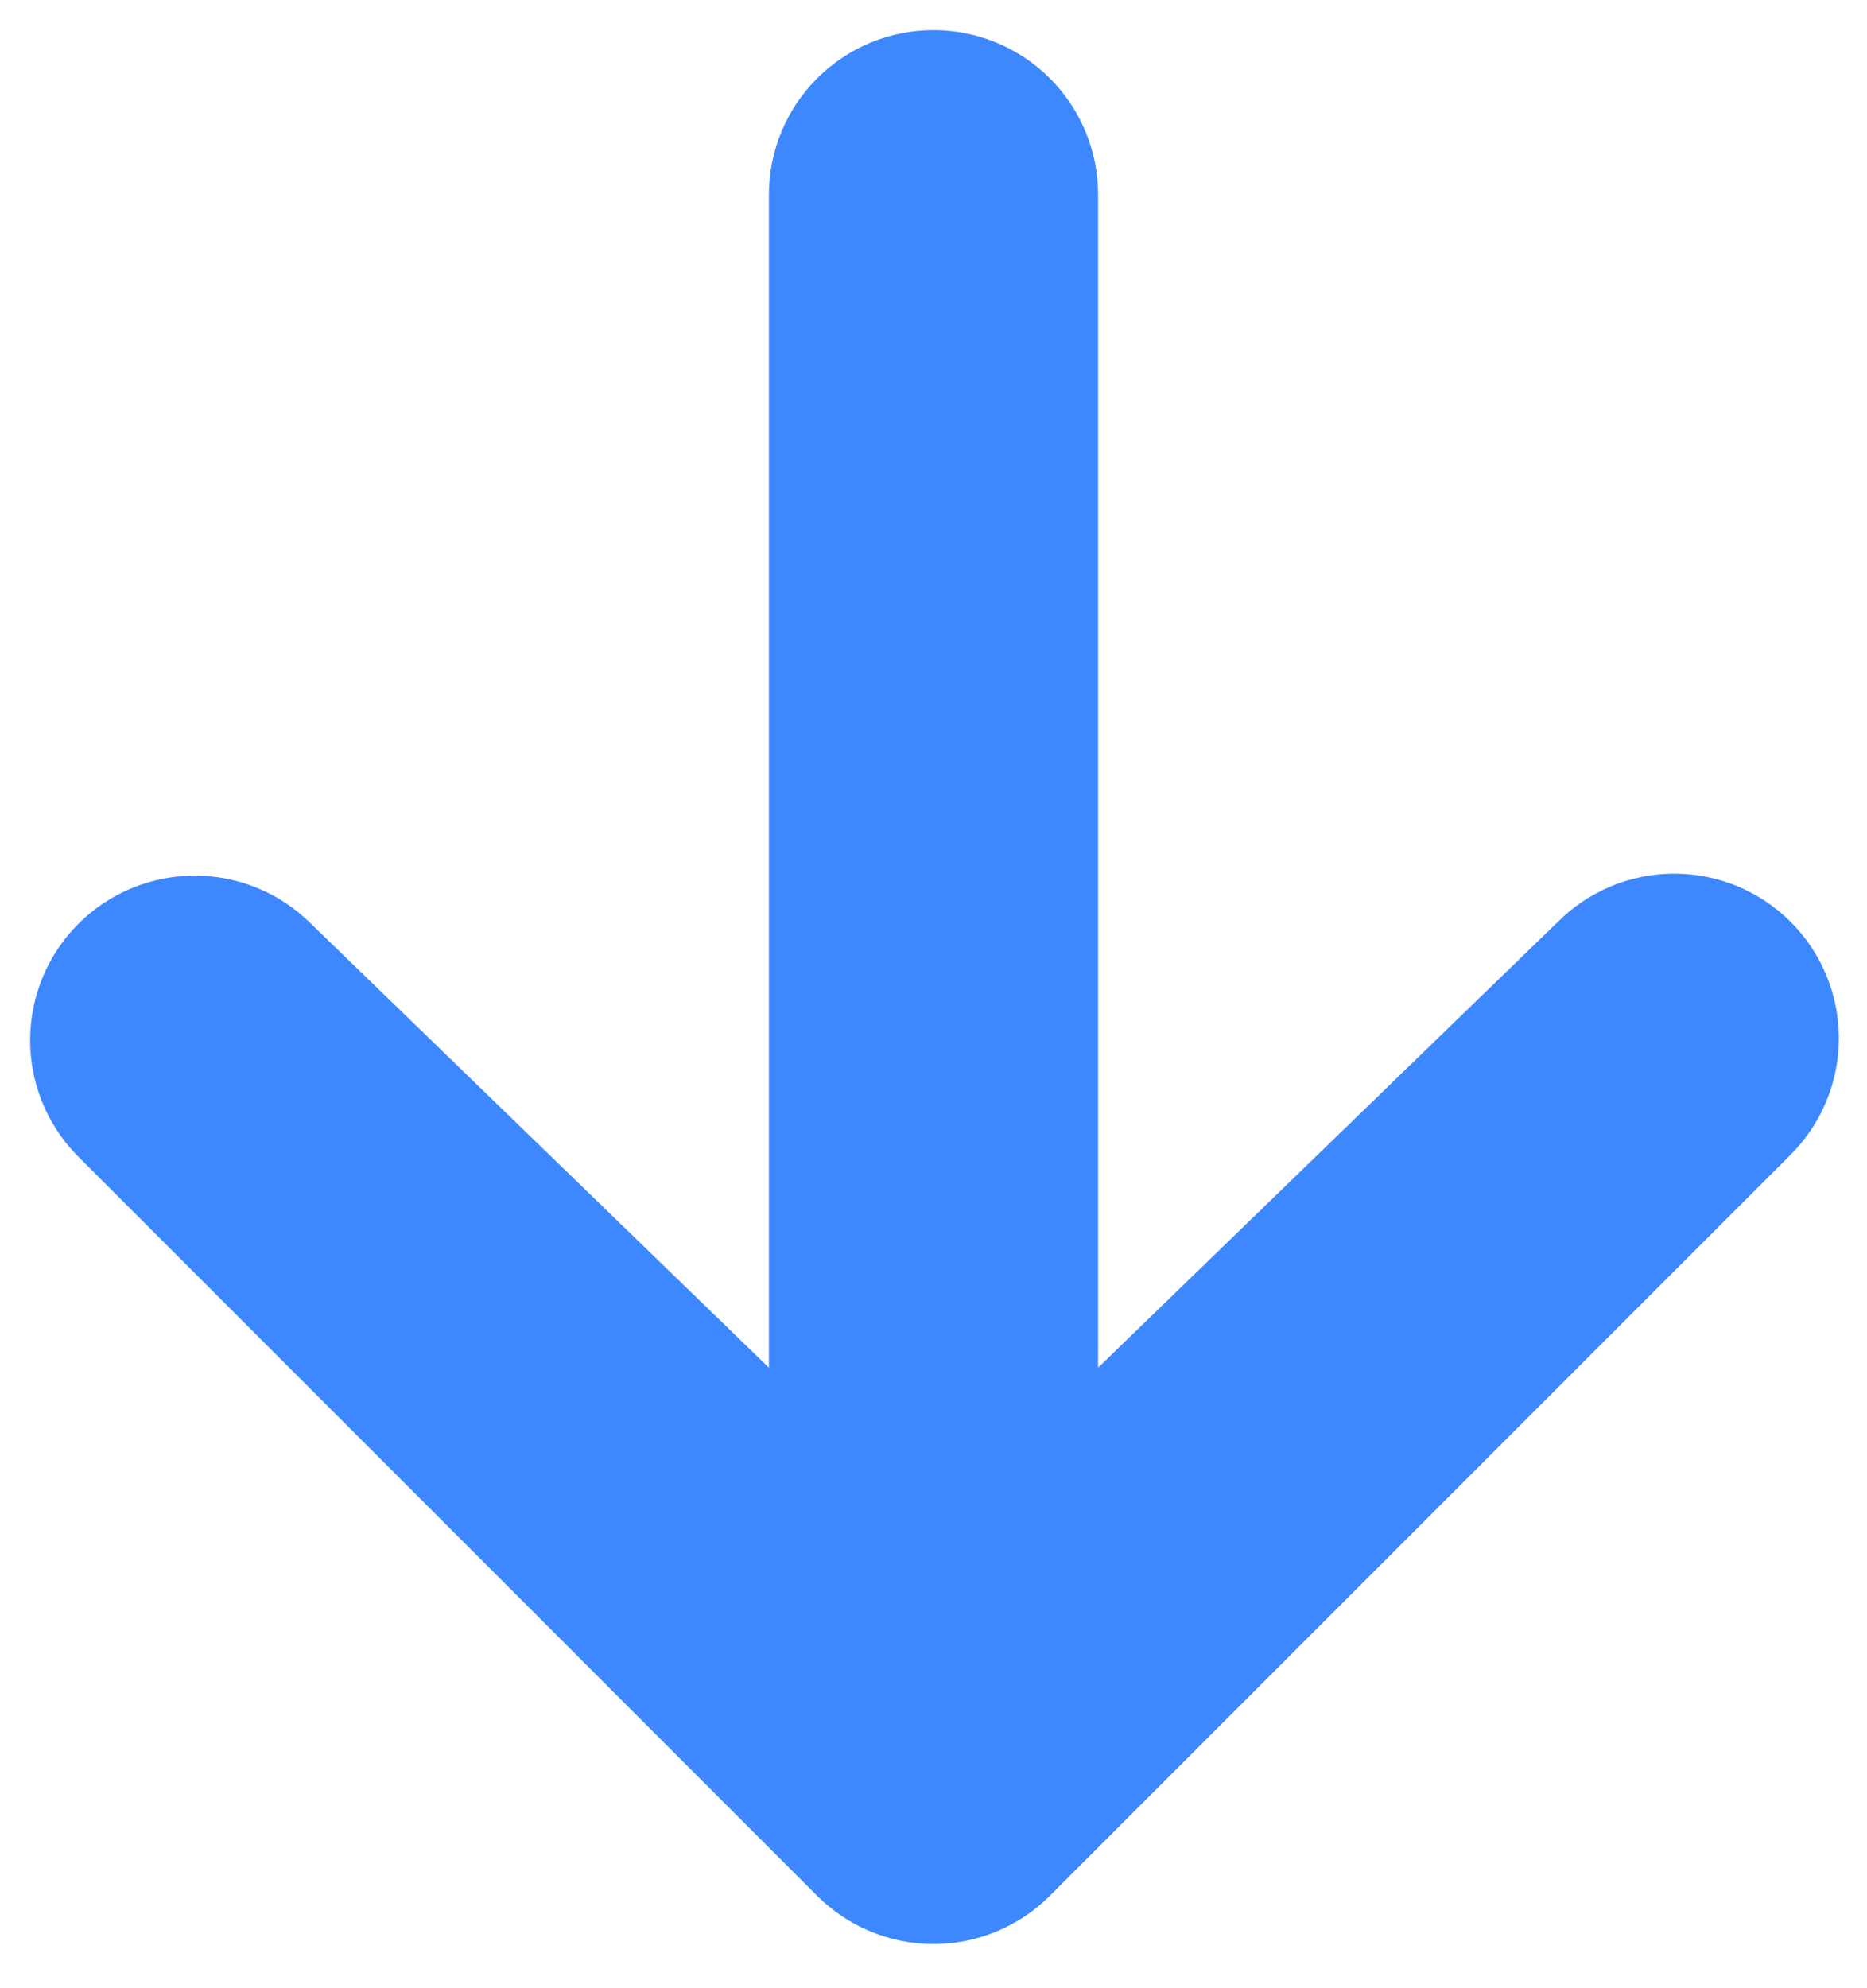 <svg width="31" height="33" viewBox="0 0 31 33" fill="none" xmlns="http://www.w3.org/2000/svg">
<path d="M29.732 15.301C30.245 15.813 30.533 16.509 30.533 17.233C30.533 17.958 30.245 18.653 29.732 19.166L17.432 31.466C16.92 31.978 16.225 32.266 15.5 32.266C14.775 32.266 14.08 31.978 13.568 31.466L1.268 19.166C0.77 18.65 0.494 17.96 0.5 17.243C0.507 16.526 0.794 15.841 1.301 15.334C1.808 14.827 2.493 14.54 3.21 14.534C3.926 14.527 4.617 14.803 5.132 15.301L12.767 22.7L12.767 3.233C12.767 2.508 13.055 1.813 13.567 1.301C14.08 0.788 14.775 0.5 15.5 0.5C16.225 0.5 16.92 0.788 17.433 1.301C17.945 1.813 18.233 2.508 18.233 3.233L18.233 22.7L25.867 15.301C26.38 14.788 27.075 14.501 27.8 14.501C28.525 14.501 29.22 14.788 29.732 15.301Z" fill="#3E88FF"/>
</svg>
